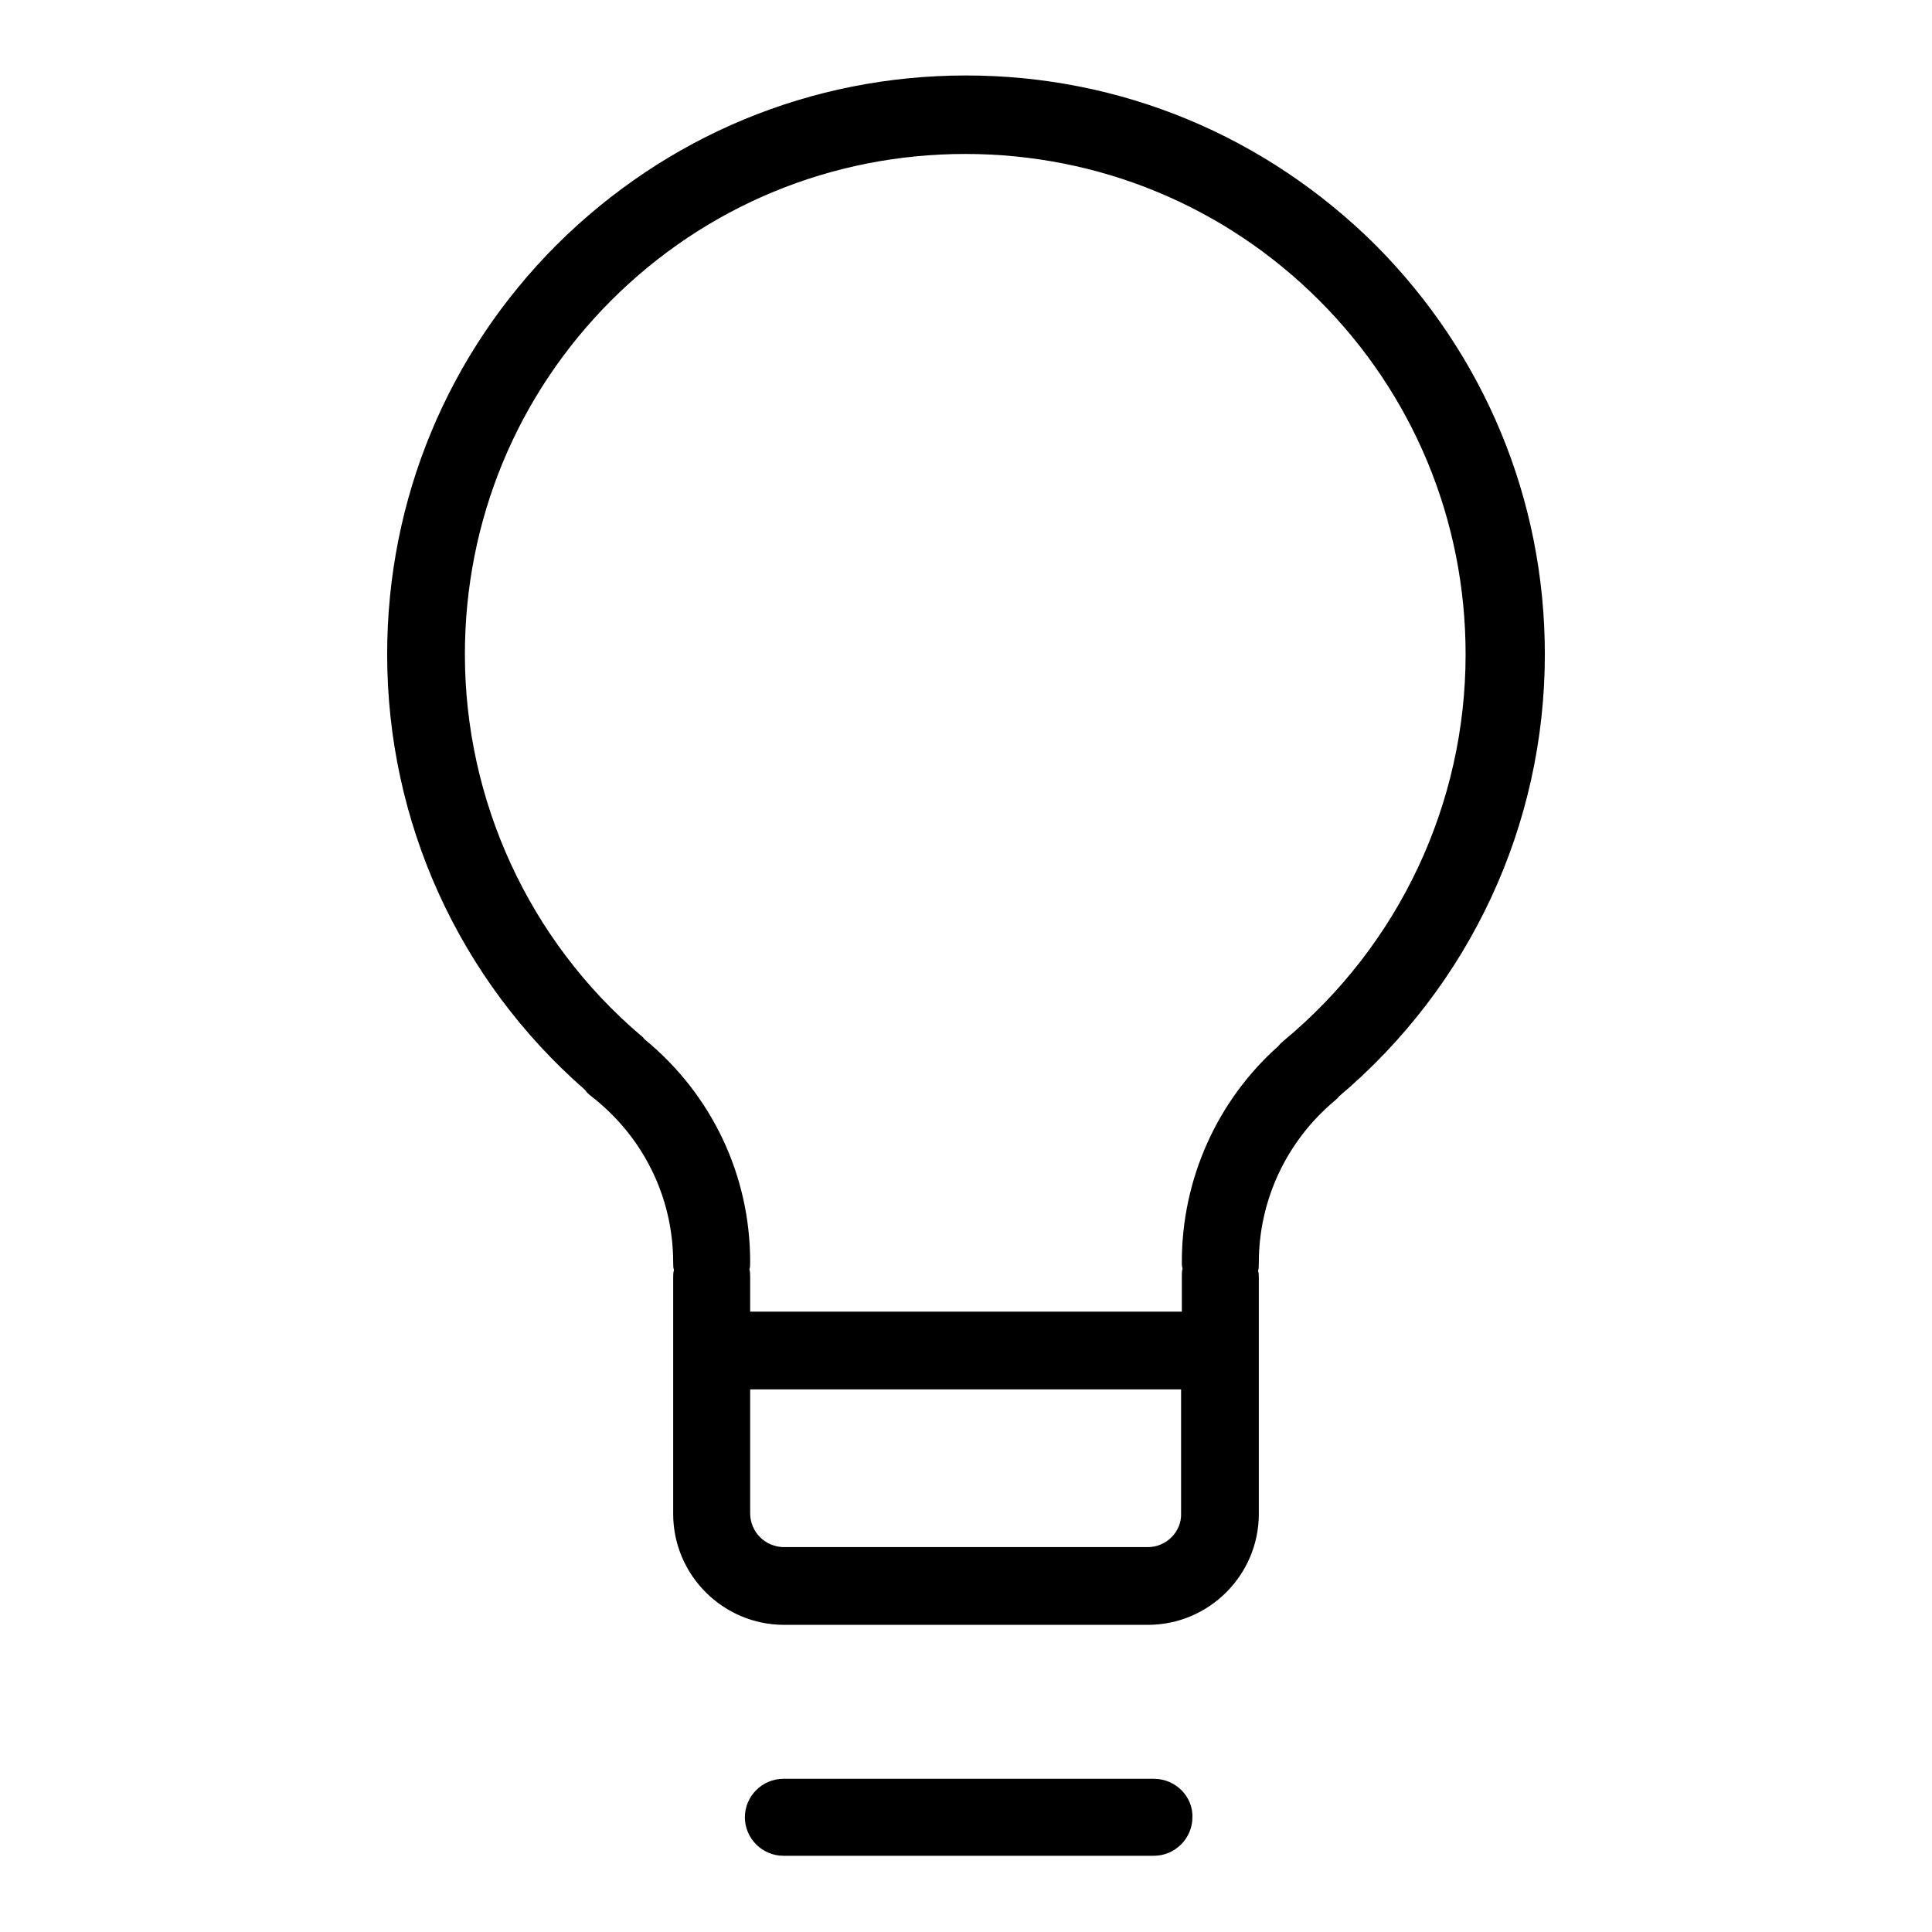 <?xml version="1.0" encoding="utf-8"?>
<!-- Svg Vector Icons : http://www.onlinewebfonts.com/icon -->
<!DOCTYPE svg PUBLIC "-//W3C//DTD SVG 1.1//EN" "http://www.w3.org/Graphics/SVG/1.1/DTD/svg11.dtd">
<svg version="1.1" xmlns="http://www.w3.org/2000/svg" xmlns:xlink="http://www.w3.org/1999/xlink" x="0px" y="0px" viewBox="0 0 256 256" enable-background="new 0 0 256 256" xml:space="preserve">
<g><g><path fill="#000000" d="M204.7,86.7c0-20.5-8-39.7-22.4-54.2C167.7,18,148.5,10,128,10s-39.7,8-54.2,22.4C59.3,46.9,51.3,66.2,51.3,86.7c0,22.2,9.5,43.1,26.2,57.7c0.2,0.3,0.5,0.6,0.9,0.9c6.8,5.3,10.8,13.3,10.8,22c0,0.3,0,0.7,0.1,1c-0.1,0.3-0.1,0.7-0.1,1v31.3c0,8.1,6.6,14.7,14.7,14.7h48.2c8.1,0,14.7-6.6,14.7-14.7v-31.3c0-0.3,0-0.6-0.1-0.9c0.1-0.3,0.1-0.7,0.1-1.1c0-8.3,3.7-16.1,10-21.4c0.2-0.2,0.5-0.4,0.6-0.6C194.8,130.6,204.7,109.3,204.7,86.7z M152.1,205h-48.2c-2.5,0-4.5-2-4.5-4.5v-16.4h57.1v16.4C156.6,203,154.5,205,152.1,205z M156.6,167.2c0,0.3,0,0.6,0.1,0.9c-0.1,0.3-0.1,0.7-0.1,1.1v4.6H99.4v-4.6c0-0.3,0-0.7-0.1-1c0.1-0.3,0.1-0.6,0.1-1c0-11.5-5.1-22.2-14-29.5c-0.2-0.2-0.3-0.4-0.5-0.5c-14.8-12.6-23.3-31.1-23.3-50.5c0-17.7,6.9-34.4,19.4-46.9c12.5-12.5,29.2-19.4,46.9-19.4c17.7,0,34.4,6.9,46.9,19.4c12.5,12.5,19.4,29.2,19.4,46.9c0,19.8-8.8,38.5-24.1,51.2c-0.2,0.2-0.5,0.4-0.7,0.7C161.3,145.8,156.6,156.2,156.6,167.2z"/><path fill="#000000" d="M152.9,235.7h-49.1c-2.8,0-5.1,2.3-5.1,5.1c0,2.8,2.3,5.1,5.1,5.1h49.1c2.8,0,5.1-2.3,5.1-5.1C158.1,238.1,155.8,235.7,152.9,235.7z"/></g></g>
</svg>
